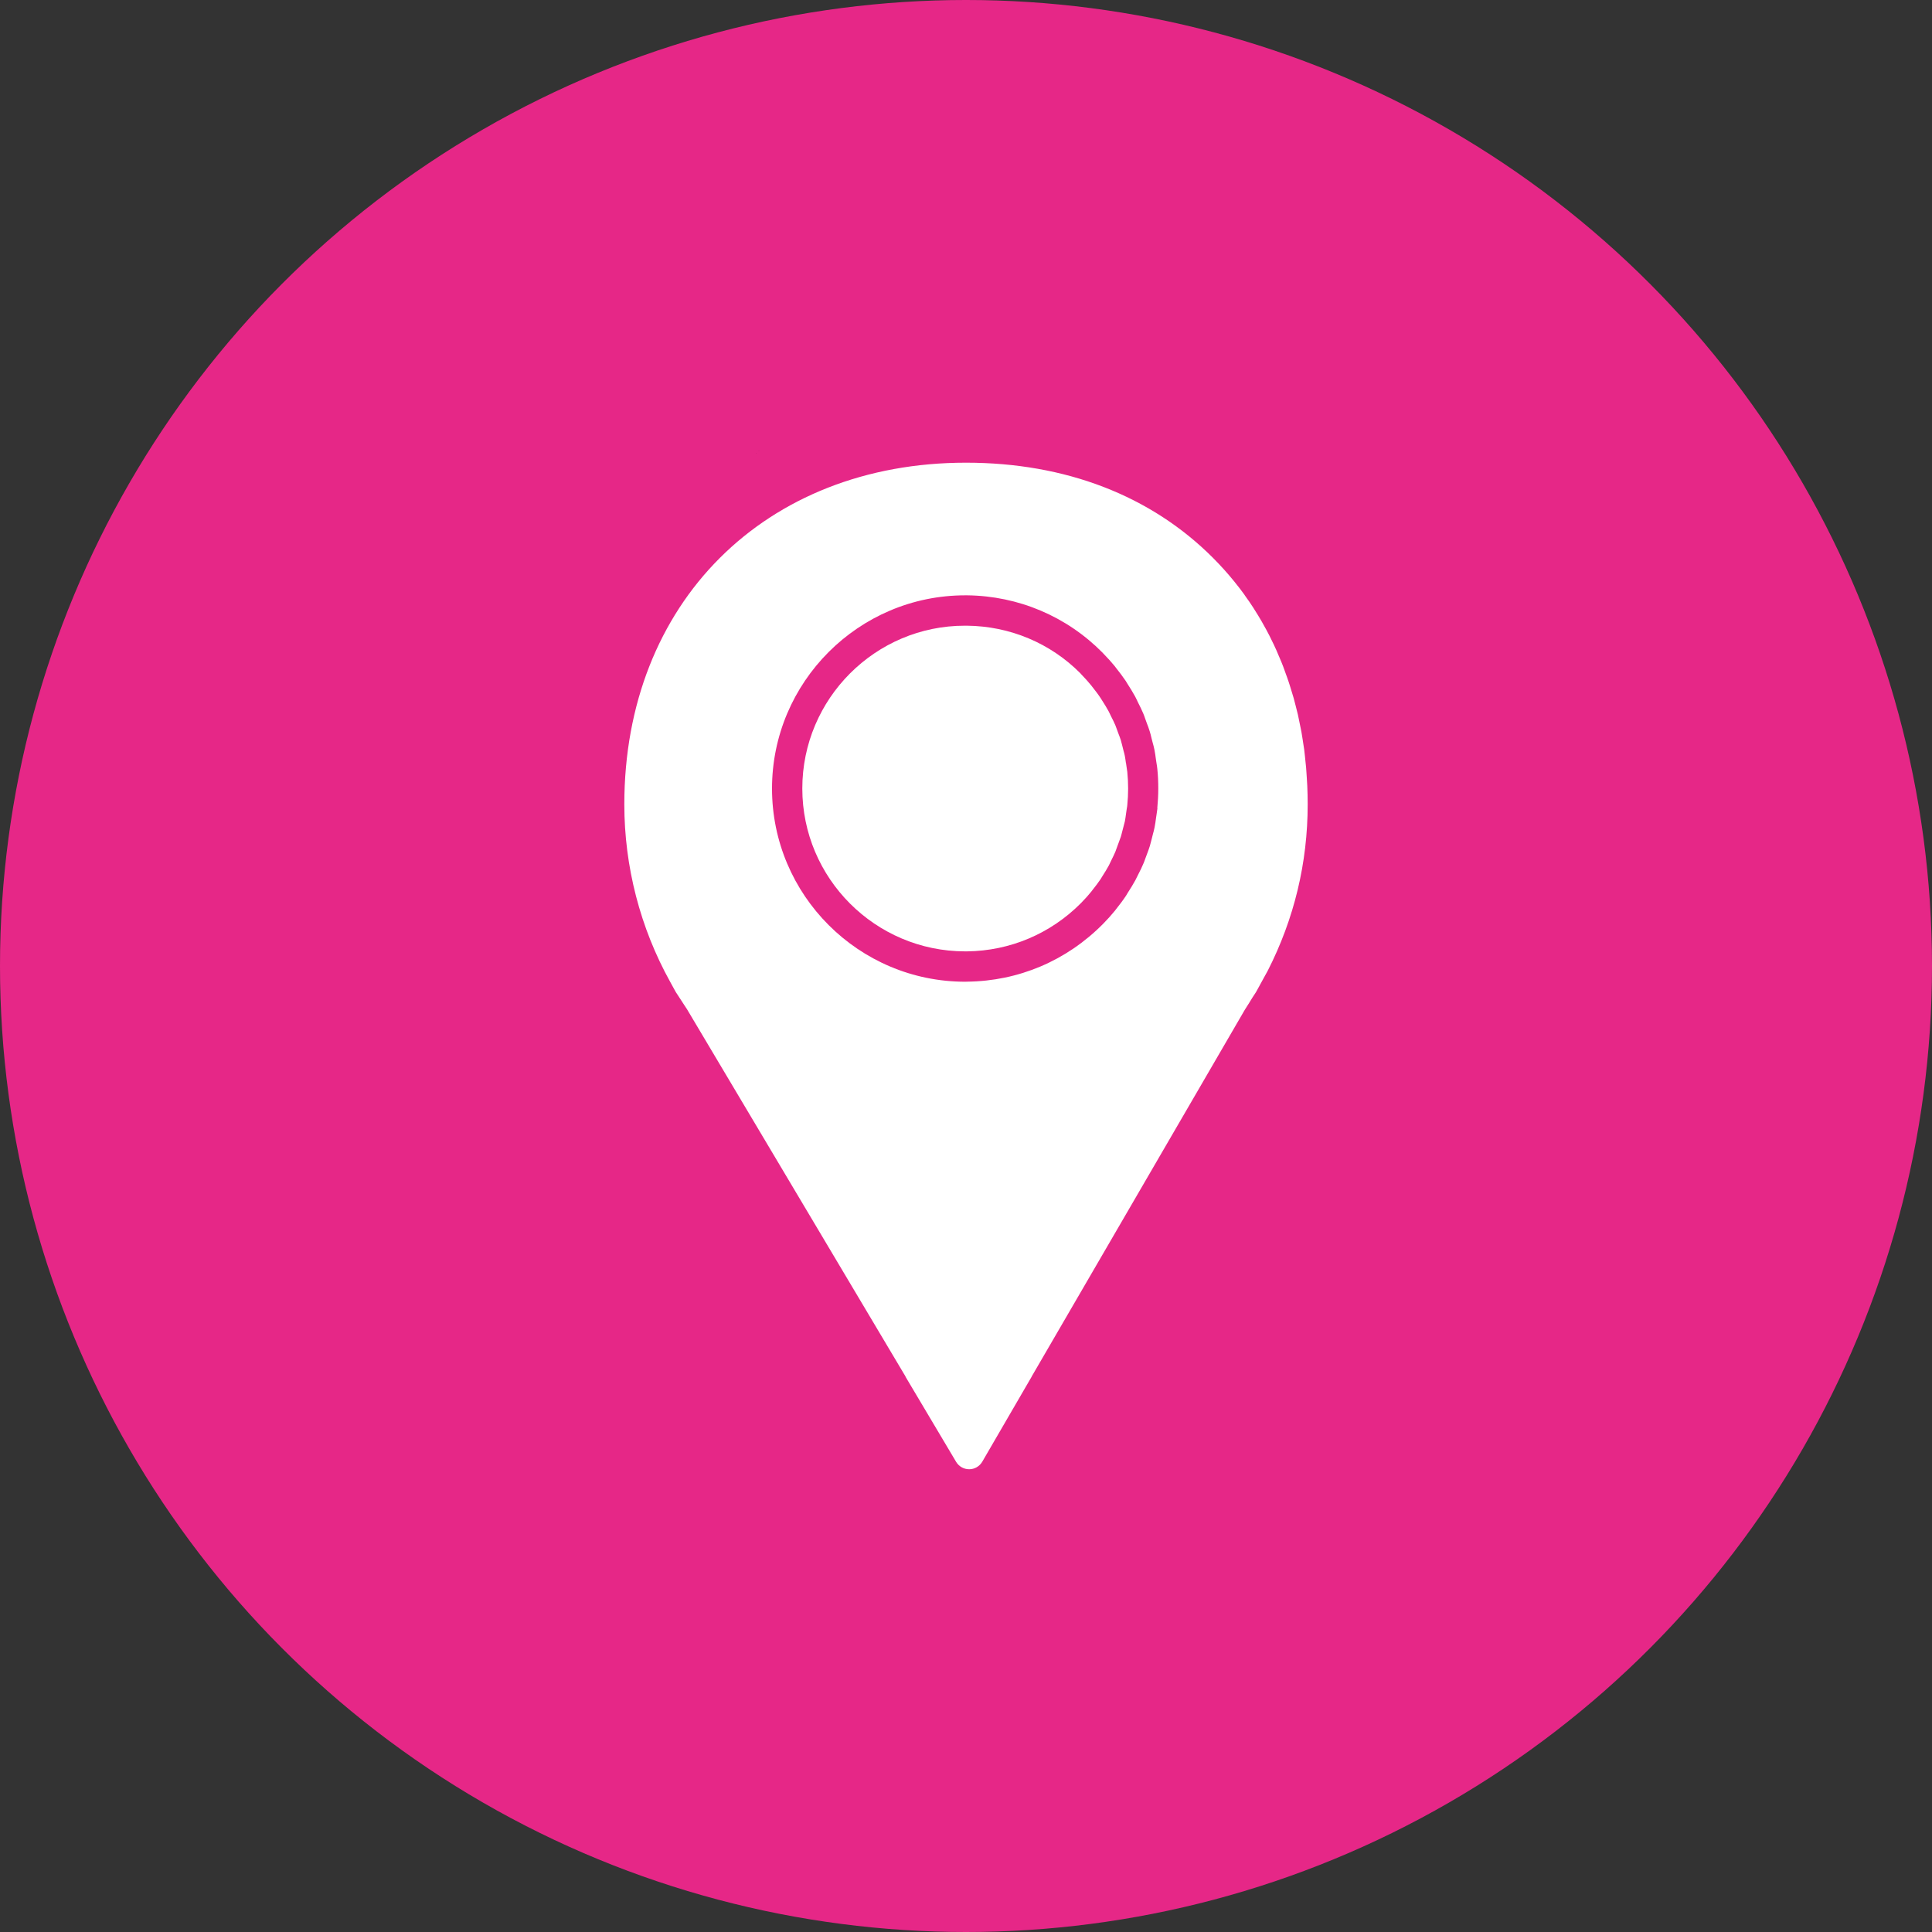 <svg width="150" height="150" viewBox="0 0 150 150" fill="none" xmlns="http://www.w3.org/2000/svg">
<rect x="0" y="0" width="150" height="150" fill="#333333" stroke="none"/>
<circle cx="75" cy="75" r="75" fill="#E62787"/>
<path d="M58.691 35.176C58.691 35.176 58.733 35.197 58.765 35.197L58.691 35.176Z" fill="black"/>
<path d="M58.925 35.021V35L58.909 35.016C58.915 35.016 58.92 35.016 58.925 35.016V35.021Z" fill="black"/>
<path d="M58.76 35.197L58.803 35.208C58.803 35.208 58.776 35.197 58.76 35.197Z" fill="black"/>
<path d="M58.691 35.176C58.691 35.176 58.733 35.197 58.765 35.197L58.691 35.176Z" fill="black"/>
<path d="M58.925 35.021V35L58.909 35.016C58.915 35.016 58.92 35.016 58.925 35.016V35.021Z" fill="black"/>
<path d="M58.76 35.197L58.803 35.208C58.803 35.208 58.776 35.197 58.76 35.197Z" fill="black"/>
<path d="M87.416 59.24C87.389 59.053 87.368 58.867 87.331 58.685C87.304 58.547 87.267 58.413 87.229 58.28L87.117 57.832C87.085 57.709 87.059 57.592 87.021 57.469C86.968 57.293 86.899 57.128 86.835 56.957L86.685 56.547C86.659 56.467 86.632 56.392 86.6 56.317C86.499 56.077 86.381 55.848 86.264 55.619L86.136 55.352C86.115 55.304 86.093 55.256 86.067 55.213C85.917 54.936 85.747 54.664 85.576 54.397C85.544 54.355 85.512 54.296 85.48 54.243C85.245 53.885 85.032 53.608 84.813 53.336L84.728 53.224C84.493 52.931 84.232 52.648 83.955 52.36L83.88 52.275C81.56 49.939 78.419 48.611 75.064 48.579H74.92C67.965 48.573 62.291 54.248 62.291 61.219C62.291 68.189 67.955 73.853 74.92 73.864H75.075C78.419 73.827 81.565 72.493 83.923 70.12C84.243 69.795 84.499 69.507 84.728 69.224C84.765 69.176 84.792 69.133 84.824 69.096C85.037 68.829 85.251 68.552 85.448 68.259C85.517 68.141 85.549 68.088 85.581 68.04C85.752 67.773 85.923 67.501 86.077 67.219C86.099 67.176 86.12 67.133 86.141 67.091C86.173 67.021 86.205 66.957 86.237 66.888L86.291 66.776C86.397 66.557 86.509 66.344 86.6 66.12C86.632 66.045 86.659 65.971 86.68 65.896L86.835 65.475C86.899 65.304 86.963 65.139 87.021 64.963C87.059 64.845 87.085 64.723 87.117 64.605L87.235 64.152C87.272 64.024 87.304 63.891 87.336 63.763C87.373 63.576 87.395 63.389 87.421 63.203L87.485 62.765C87.501 62.68 87.517 62.595 87.523 62.509C87.565 62.083 87.587 61.651 87.587 61.219C87.587 60.787 87.565 60.355 87.523 59.928C87.512 59.843 87.496 59.757 87.485 59.672L87.421 59.229L87.416 59.24Z" fill="white"/>
<path d="M97.037 77.779C97.165 77.571 97.299 77.347 97.485 77.075C97.507 77.037 97.528 77.005 97.549 76.968C97.885 76.339 98.403 75.421 98.424 75.373C100.483 71.336 101.528 66.989 101.528 62.451C101.528 61.96 101.517 61.48 101.496 61.005C101.485 60.797 101.469 60.589 101.459 60.387L101.432 59.976C101.427 59.843 101.416 59.709 101.405 59.587C101.389 59.416 101.368 59.245 101.352 59.08L101.315 58.712C101.299 58.536 101.277 58.36 101.256 58.184C101.235 58.045 101.213 57.912 101.192 57.773L101.139 57.421C101.107 57.224 101.08 57.021 101.043 56.829C101.016 56.669 100.979 56.515 100.947 56.355L100.861 55.933C100.829 55.784 100.803 55.64 100.771 55.496C100.723 55.288 100.669 55.08 100.616 54.877L100.525 54.525C100.499 54.419 100.472 54.312 100.44 54.2C100.376 53.976 100.307 53.752 100.237 53.533L100.152 53.256C100.12 53.149 100.088 53.037 100.051 52.941C99.981 52.723 99.901 52.509 99.821 52.291L99.72 52.008C99.683 51.907 99.651 51.805 99.613 51.715C99.523 51.475 99.421 51.24 99.32 51.005L99.208 50.744C99.176 50.669 99.149 50.595 99.117 50.525C98.979 50.211 98.829 49.901 98.675 49.592L98.568 49.373C98.413 49.064 98.248 48.765 98.045 48.408L97.965 48.264C97.784 47.949 97.592 47.635 97.368 47.283C97.363 47.272 97.315 47.197 97.309 47.187C97.107 46.877 96.899 46.568 96.664 46.248C96.653 46.237 96.611 46.168 96.605 46.157C96.376 45.837 96.136 45.528 95.901 45.24C95.891 45.224 95.859 45.181 95.843 45.165C95.587 44.851 95.325 44.541 95.037 44.221C94.76 43.917 94.477 43.613 94.189 43.325C89.357 38.477 82.723 35.923 75 35.923C59.379 35.923 48.472 46.829 48.472 62.451C48.472 67.277 49.709 72.051 52.04 76.243L52.44 76.973C52.456 77 52.472 77.027 52.488 77.053L53.155 78.077C53.229 78.189 53.304 78.307 53.341 78.36L70.312 106.883H70.301L74.232 113.496C74.445 113.853 74.829 114.072 75.245 114.072H75.251C75.667 114.072 76.051 113.848 76.264 113.485L80.099 106.883H80.093L96.648 78.397C96.792 78.179 96.915 77.981 97.043 77.773L97.037 77.779ZM89.864 62.749C89.848 62.888 89.827 63.027 89.805 63.165L89.752 63.523C89.72 63.763 89.688 64.003 89.64 64.243C89.603 64.424 89.555 64.605 89.507 64.781L89.411 65.165C89.368 65.336 89.325 65.507 89.277 65.672C89.208 65.896 89.128 66.115 89.043 66.333L88.915 66.68C88.872 66.803 88.829 66.925 88.776 67.043C88.664 67.315 88.531 67.581 88.397 67.843L88.28 68.077C88.237 68.168 88.195 68.259 88.147 68.344C87.965 68.675 87.768 68.995 87.56 69.315C87.485 69.443 87.448 69.512 87.405 69.571C87.176 69.917 86.92 70.248 86.664 70.573C86.616 70.637 86.589 70.675 86.557 70.712C86.28 71.053 85.971 71.395 85.64 71.731C82.803 74.6 79.069 76.173 75.091 76.216C75.043 76.216 74.989 76.221 74.941 76.221C66.669 76.221 59.939 69.491 59.939 61.224C59.939 52.957 66.669 46.221 74.941 46.221H75.096C79.064 46.269 82.797 47.843 85.592 50.664L85.656 50.733C85.992 51.075 86.285 51.4 86.547 51.72C86.584 51.763 86.611 51.805 86.643 51.848C86.915 52.189 87.165 52.52 87.4 52.867C87.437 52.925 87.48 52.989 87.517 53.059C87.763 53.443 87.96 53.763 88.141 54.093C88.189 54.184 88.232 54.275 88.275 54.365L88.328 54.483C88.504 54.829 88.643 55.107 88.765 55.4C88.819 55.523 88.861 55.645 88.904 55.773L89.027 56.115C89.112 56.333 89.192 56.547 89.261 56.771C89.315 56.936 89.357 57.107 89.395 57.277L89.491 57.651C89.544 57.832 89.592 58.019 89.629 58.205C89.677 58.435 89.709 58.675 89.741 58.92L89.795 59.277C89.816 59.416 89.843 59.549 89.853 59.688C89.907 60.195 89.928 60.707 89.928 61.213C89.928 61.72 89.901 62.237 89.853 62.739L89.864 62.749Z" fill="white"/>
</svg>
